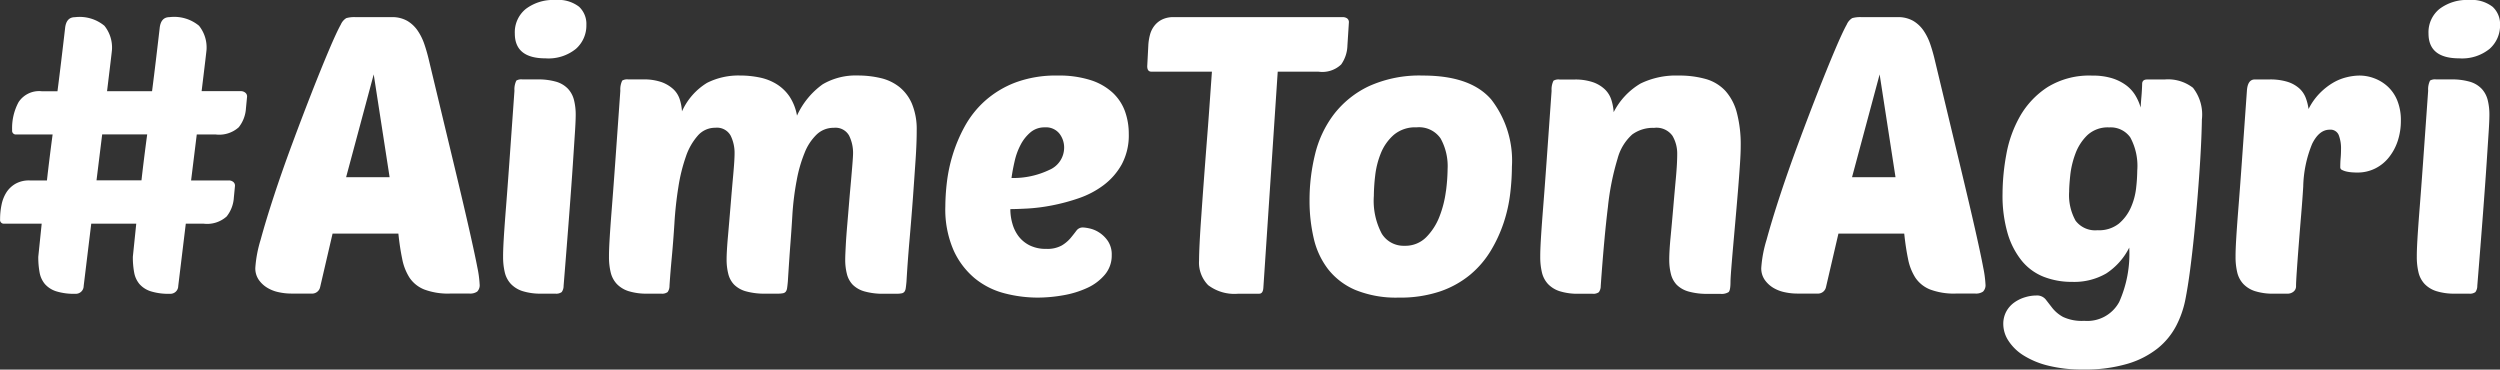 <svg xmlns="http://www.w3.org/2000/svg" width="170.964" height="25.276" viewBox="0 0 170.964 25.276">
  <rect x="0" y="0" width="170.964" height="25.276" fill="#333333" stroke="none"/>
  <g id="Groupe_3441" data-name="Groupe 3441" transform="translate(906.948 -208.788)">
    <path id="Tracé_19596" data-name="Tracé 19596" d="M-890.47,217.51h-2.69q.156-1.278.246-2.037t.091-.812a2.373,2.373,0,0,0-.517-1.625,2.662,2.662,0,0,0-2.018-.586q-.6,0-.673.772-.13,1.119-.259,2.2t-.259,2.091h-3.078q.155-1.278.246-2.037t.091-.812a2.372,2.372,0,0,0-.518-1.625,2.66,2.66,0,0,0-2.018-.586q-.6,0-.673.772-.13,1.119-.259,2.2t-.259,2.091H-904.1a1.677,1.677,0,0,0-1.578.746,3.735,3.735,0,0,0-.44,1.918.255.255,0,0,0,.285.293h2.483q-.233,1.758-.388,3.143h-1.19a1.873,1.873,0,0,0-.957.226,1.82,1.82,0,0,0-.621.586,2.482,2.482,0,0,0-.336.852,4.841,4.841,0,0,0-.1,1,.255.255,0,0,0,.284.293h2.561l-.233,2.264a5.689,5.689,0,0,0,.091,1.079,1.685,1.685,0,0,0,.362.786,1.721,1.721,0,0,0,.763.493,4.064,4.064,0,0,0,1.319.173.536.536,0,0,0,.569-.533l.518-4.262h3.078l-.233,2.264a5.668,5.668,0,0,0,.091,1.079,1.683,1.683,0,0,0,.362.786,1.72,1.72,0,0,0,.763.493,4.068,4.068,0,0,0,1.319.173.536.536,0,0,0,.569-.533l.517-4.262h1.216a2,2,0,0,0,1.578-.493,2.3,2.3,0,0,0,.492-1.292l.077-.8a.323.323,0,0,0-.129-.279.476.476,0,0,0-.285-.093h-2.587l.388-3.143h1.293a2,2,0,0,0,1.578-.493,2.3,2.3,0,0,0,.492-1.292l.077-.8a.323.323,0,0,0-.129-.279A.477.477,0,0,0-890.47,217.51Zm-6.8,6.1h-3.078l.388-3.143h3.078Q-897.118,222.224-897.273,223.609Z" transform="translate(0 -2.489)" fill="#fff"/>
    <path id="Tracé_19597" data-name="Tracé 19597" d="M-837.756,227.032q-.388-1.718-1.06-4.515t-1.707-7.111q-.13-.559-.31-1.092a3.831,3.831,0,0,0-.466-.946,2.255,2.255,0,0,0-.711-.666,2.081,2.081,0,0,0-1.074-.253h-2.458a2,2,0,0,0-.634.067.96.96,0,0,0-.375.439q-.285.507-.815,1.758t-1.177,2.9q-.647,1.652-1.333,3.5t-1.242,3.542q-.556,1.692-.918,3.023a8.4,8.4,0,0,0-.362,1.918,1.381,1.381,0,0,0,.233.812,1.919,1.919,0,0,0,.582.546,2.474,2.474,0,0,0,.789.306,4.094,4.094,0,0,0,.854.093h1.371a.562.562,0,0,0,.6-.426l.854-3.676h4.5q.1.959.259,1.718a3.675,3.675,0,0,0,.5,1.292,2.187,2.187,0,0,0,1.009.812,4.631,4.631,0,0,0,1.772.279h1.319a.851.851,0,0,0,.53-.133.619.619,0,0,0,.168-.506,7.371,7.371,0,0,0-.155-1.145Q-837.368,228.75-837.756,227.032Zm-8.433-3.636,1.888-7.032,1.087,7.032Z" transform="translate(-37.09 -2.489)" fill="#fff"/>
    <path id="Tracé_19598" data-name="Tracé 19598" d="M-795.027,226.4a1.821,1.821,0,0,0-.8-.479,4.425,4.425,0,0,0-1.306-.16h-1.009a.657.657,0,0,0-.414.08,1.372,1.372,0,0,0-.13.692q-.207,2.93-.349,4.914t-.246,3.276q-.1,1.292-.142,2.025t-.039,1.132a4.48,4.48,0,0,0,.116,1.079,1.755,1.755,0,0,0,.414.786,1.913,1.913,0,0,0,.8.493,4.091,4.091,0,0,0,1.306.173h.931a.634.634,0,0,0,.44-.107.716.716,0,0,0,.13-.426q.233-2.876.388-4.914t.246-3.409q.09-1.372.142-2.171t.052-1.2a4.065,4.065,0,0,0-.117-1.012A1.756,1.756,0,0,0-795.027,226.4Z" transform="translate(-73.081 -11.542)" fill="#fff"/>
    <path id="Tracé_19599" data-name="Tracé 19599" d="M-794.19,208.788a3.1,3.1,0,0,0-2.018.612,2.05,2.05,0,0,0-.75,1.678q0,1.7,2.1,1.7a2.979,2.979,0,0,0,2.083-.653,2.129,2.129,0,0,0,.711-1.638,1.605,1.605,0,0,0-.5-1.238A2.337,2.337,0,0,0-794.19,208.788Z" transform="translate(-74.784)" fill="#fff"/>
    <path id="Tracé_19600" data-name="Tracé 19600" d="M-756.994,225.7a3.249,3.249,0,0,0-1.281-.6,6.7,6.7,0,0,0-1.539-.173,4.456,4.456,0,0,0-2.406.6,5.36,5.36,0,0,0-1.759,2.144,3.43,3.43,0,0,0-.518-1.318,2.968,2.968,0,0,0-.88-.839,3.567,3.567,0,0,0-1.164-.453,6.667,6.667,0,0,0-1.345-.133,4.751,4.751,0,0,0-2.251.506,4.391,4.391,0,0,0-1.707,1.945,3.352,3.352,0,0,0-.155-.826,1.633,1.633,0,0,0-.44-.693,2.4,2.4,0,0,0-.8-.479,3.638,3.638,0,0,0-1.268-.186h-1.009a.657.657,0,0,0-.414.08,1.376,1.376,0,0,0-.13.692q-.207,2.93-.349,4.914t-.246,3.276q-.1,1.292-.142,2.025t-.039,1.132a4.464,4.464,0,0,0,.117,1.079,1.752,1.752,0,0,0,.414.786,1.913,1.913,0,0,0,.8.493,4.092,4.092,0,0,0,1.307.173h.931a.635.635,0,0,0,.44-.107.719.719,0,0,0,.129-.426q.051-.825.155-1.931t.181-2.331a25,25,0,0,1,.272-2.5,11.625,11.625,0,0,1,.517-2.091,4.175,4.175,0,0,1,.815-1.425,1.561,1.561,0,0,1,1.19-.533,1.064,1.064,0,0,1,1.048.533,2.662,2.662,0,0,1,.272,1.225q0,.454-.091,1.452t-.181,2.1q-.091,1.105-.181,2.13t-.091,1.559a3.9,3.9,0,0,0,.116,1,1.621,1.621,0,0,0,.4.732,1.851,1.851,0,0,0,.8.453,4.664,4.664,0,0,0,1.345.16h.827a1.888,1.888,0,0,0,.362-.027.32.32,0,0,0,.194-.107.512.512,0,0,0,.091-.24c.017-.107.034-.257.052-.453q.1-1.6.181-2.663t.129-1.891A18.944,18.944,0,0,1-764,232.1a9.4,9.4,0,0,1,.544-1.891,3.534,3.534,0,0,1,.828-1.252,1.659,1.659,0,0,1,1.164-.453,1.064,1.064,0,0,1,1.048.533,2.663,2.663,0,0,1,.271,1.225c0,.107-.013.329-.039.666s-.061.733-.1,1.185-.086.946-.129,1.478-.087,1.048-.129,1.545-.078.959-.1,1.385-.039.755-.039.986a3.9,3.9,0,0,0,.117,1,1.623,1.623,0,0,0,.4.732,1.853,1.853,0,0,0,.8.453,4.664,4.664,0,0,0,1.345.16h.828a1.887,1.887,0,0,0,.362-.027.32.32,0,0,0,.194-.107.511.511,0,0,0,.091-.24c.017-.107.034-.257.052-.453q.078-1.358.207-2.837t.233-2.877q.1-1.4.181-2.6t.078-2.024a4.528,4.528,0,0,0-.324-1.824A2.955,2.955,0,0,0-756.994,225.7Z" transform="translate(-88.466 -10.976)" fill="#fff"/>
    <path id="Tracé_19601" data-name="Tracé 19601" d="M-693.525,226.116a4.022,4.022,0,0,0-1.5-.866,7.073,7.073,0,0,0-2.276-.319,7.887,7.887,0,0,0-2.9.479,6.728,6.728,0,0,0-2.07,1.252,6.626,6.626,0,0,0-1.384,1.744,10.289,10.289,0,0,0-.828,1.958,10.727,10.727,0,0,0-.4,1.918,14.769,14.769,0,0,0-.1,1.6,7.007,7.007,0,0,0,.569,3.01,5.367,5.367,0,0,0,1.461,1.918,5.3,5.3,0,0,0,2.018,1.012,8.95,8.95,0,0,0,2.263.293,10.113,10.113,0,0,0,1.759-.16,6.506,6.506,0,0,0,1.643-.506,3.434,3.434,0,0,0,1.2-.906,2.016,2.016,0,0,0,.466-1.332,1.649,1.649,0,0,0-.259-.959,2.1,2.1,0,0,0-.595-.586,2,2,0,0,0-.66-.28,2.686,2.686,0,0,0-.453-.067.536.536,0,0,0-.453.226q-.169.227-.4.506a2.39,2.39,0,0,1-.608.506,2.031,2.031,0,0,1-1.048.226,2.465,2.465,0,0,1-1.138-.24,2.174,2.174,0,0,1-.75-.613,2.583,2.583,0,0,1-.427-.866,3.571,3.571,0,0,1-.142-1q.413,0,1.177-.04a12.36,12.36,0,0,0,1.668-.213,13.439,13.439,0,0,0,1.837-.493,6.1,6.1,0,0,0,1.695-.892A4.538,4.538,0,0,0-692.917,231a4.187,4.187,0,0,0,.479-2.077,4.536,4.536,0,0,0-.259-1.545A3.275,3.275,0,0,0-693.525,226.116Zm-4.333,5.26a5.7,5.7,0,0,1-2.6.56q.077-.559.22-1.172a4.491,4.491,0,0,1,.414-1.118,2.789,2.789,0,0,1,.672-.839,1.468,1.468,0,0,1,.97-.333,1.171,1.171,0,0,1,1,.426,1.548,1.548,0,0,1,.324.959A1.657,1.657,0,0,1-697.858,231.377Z" transform="translate(-137.318 -10.976)" fill="#fff"/>
    <path id="Tracé_19602" data-name="Tracé 19602" d="M-648.571,215.685a2.34,2.34,0,0,0,.427-1.292l.1-1.572a.318.318,0,0,0-.129-.293.532.532,0,0,0-.285-.08h-11.563a1.768,1.768,0,0,0-.789.16,1.5,1.5,0,0,0-.53.426,1.688,1.688,0,0,0-.3.6,3.572,3.572,0,0,0-.116.679l-.078,1.492c0,.249.095.373.285.373h4.139q-.078,1.092-.168,2.371t-.194,2.57q-.1,1.292-.194,2.557t-.168,2.344q-.078,1.079-.117,1.878t-.039,1.2a2.2,2.2,0,0,0,.621,1.678,2.968,2.968,0,0,0,2.069.586h1.423q.258,0,.284-.4l.983-14.783h2.794A1.87,1.87,0,0,0-648.571,215.685Z" transform="translate(-166.66 -2.489)" fill="#fff"/>
    <path id="Tracé_19603" data-name="Tracé 19603" d="M-619.4,224.931a8.372,8.372,0,0,0-3.712.732,6.582,6.582,0,0,0-2.393,1.931,7.386,7.386,0,0,0-1.28,2.73,13.1,13.1,0,0,0-.375,3.129,11.347,11.347,0,0,0,.284,2.6,5.462,5.462,0,0,0,.983,2.118,4.716,4.716,0,0,0,1.875,1.425,7.362,7.362,0,0,0,2.962.519,8.5,8.5,0,0,0,2.833-.426,6.546,6.546,0,0,0,2.056-1.145,6.513,6.513,0,0,0,1.41-1.651,9.565,9.565,0,0,0,.88-1.918,10.116,10.116,0,0,0,.44-1.984,15.883,15.883,0,0,0,.116-1.824,6.829,6.829,0,0,0-1.41-4.595Q-616.139,224.931-619.4,224.931Zm1.565,7.911a7.3,7.3,0,0,1-.44,1.731,4.089,4.089,0,0,1-.906,1.412,2.005,2.005,0,0,1-1.487.586,1.748,1.748,0,0,1-1.552-.826,4.8,4.8,0,0,1-.543-2.583,12.661,12.661,0,0,1,.09-1.372,5.8,5.8,0,0,1,.388-1.545,3.335,3.335,0,0,1,.879-1.252,2.264,2.264,0,0,1,1.565-.52,1.788,1.788,0,0,1,1.643.759,3.9,3.9,0,0,1,.479,2.091A12.281,12.281,0,0,1-617.832,232.842Z" transform="translate(-190.234 -10.976)" fill="#fff"/>
    <path id="Tracé_19604" data-name="Tracé 19604" d="M-565.2,225.983a2.916,2.916,0,0,0-1.332-.812,6.632,6.632,0,0,0-1.888-.24,5.5,5.5,0,0,0-2.587.546,4.784,4.784,0,0,0-1.837,1.958A3.5,3.5,0,0,0-573,226.6a1.721,1.721,0,0,0-.44-.719,2.262,2.262,0,0,0-.815-.493,3.752,3.752,0,0,0-1.281-.186h-1.009a.657.657,0,0,0-.414.08,1.367,1.367,0,0,0-.13.692q-.207,2.93-.349,4.914t-.246,3.276q-.1,1.292-.142,2.025t-.039,1.132a4.48,4.48,0,0,0,.116,1.079,1.754,1.754,0,0,0,.414.786,1.913,1.913,0,0,0,.8.493,4.092,4.092,0,0,0,1.306.173h.931a.635.635,0,0,0,.44-.107.713.713,0,0,0,.129-.426q.233-3.3.492-5.407a17.611,17.611,0,0,1,.66-3.3,3.378,3.378,0,0,1,1-1.651,2.407,2.407,0,0,1,1.5-.453,1.337,1.337,0,0,1,1.255.546,2.387,2.387,0,0,1,.323,1.239q0,.666-.091,1.651t-.181,2.038q-.091,1.052-.181,2t-.091,1.532a3.9,3.9,0,0,0,.117,1,1.63,1.63,0,0,0,.4.732,1.855,1.855,0,0,0,.8.453,4.665,4.665,0,0,0,1.345.16h.828a.908.908,0,0,0,.569-.12q.129-.12.129-.706,0-.213.052-.879t.129-1.545q.078-.88.168-1.9t.168-1.971q.077-.945.13-1.745t.051-1.225a8.548,8.548,0,0,0-.259-2.277A3.584,3.584,0,0,0-565.2,225.983Z" transform="translate(-223.752 -10.976)" fill="#fff"/>
    <path id="Tracé_19605" data-name="Tracé 19605" d="M-516.02,227.032q-.388-1.718-1.06-4.515t-1.707-7.111q-.13-.559-.31-1.092a3.835,3.835,0,0,0-.466-.946,2.252,2.252,0,0,0-.711-.666,2.081,2.081,0,0,0-1.073-.253h-2.458a2,2,0,0,0-.634.067.957.957,0,0,0-.375.439q-.285.507-.815,1.758t-1.177,2.9q-.647,1.652-1.332,3.5t-1.242,3.542q-.556,1.692-.918,3.023a8.406,8.406,0,0,0-.362,1.918,1.384,1.384,0,0,0,.232.812,1.925,1.925,0,0,0,.582.546,2.477,2.477,0,0,0,.789.306,4.091,4.091,0,0,0,.854.093h1.371a.561.561,0,0,0,.595-.426l.854-3.676h4.5q.1.959.258,1.718a3.688,3.688,0,0,0,.5,1.292,2.19,2.19,0,0,0,1.009.812,4.627,4.627,0,0,0,1.772.279h1.319a.851.851,0,0,0,.53-.133.619.619,0,0,0,.168-.506,7.371,7.371,0,0,0-.155-1.145Q-515.632,228.75-516.02,227.032Zm-8.433-3.636,1.888-7.032,1.086,7.032Z" transform="translate(-255.843 -2.489)" fill="#fff"/>
    <path id="Tracé_19606" data-name="Tracé 19606" d="M-468.029,225.2h-1.19c-.207,0-.319.089-.336.266q0,.08-.013.359t-.039.573q-.026.294-.039.52c-.009.151-.013.218-.013.2a3.415,3.415,0,0,0-.375-.853,2.445,2.445,0,0,0-.647-.692,3.25,3.25,0,0,0-.957-.466,4.508,4.508,0,0,0-1.332-.173,5.439,5.439,0,0,0-3.052.786A5.812,5.812,0,0,0-477.9,227.7a8.177,8.177,0,0,0-.944,2.624,15.122,15.122,0,0,0-.259,2.7,9.231,9.231,0,0,0,.349,2.7,5.378,5.378,0,0,0,.97,1.878,3.678,3.678,0,0,0,1.5,1.092,5.247,5.247,0,0,0,1.94.346,4.367,4.367,0,0,0,2.328-.573,4.538,4.538,0,0,0,1.578-1.771,8.091,8.091,0,0,1-.686,3.716,2.477,2.477,0,0,1-2.393,1.292,3.03,3.03,0,0,1-1.448-.266,2.435,2.435,0,0,1-.724-.6l-.466-.6a.767.767,0,0,0-.647-.266,2.66,2.66,0,0,0-.763.12,2.483,2.483,0,0,0-.737.359,1.832,1.832,0,0,0-.543.613,1.776,1.776,0,0,0-.207.879,2.1,2.1,0,0,0,.349,1.118,3.293,3.293,0,0,0,1.022,1,5.718,5.718,0,0,0,1.694.706,9.545,9.545,0,0,0,2.393.266,10.2,10.2,0,0,0,3.065-.4,6.066,6.066,0,0,0,2.057-1.065,4.871,4.871,0,0,0,1.242-1.518,6.678,6.678,0,0,0,.621-1.758q.181-.905.336-2.1t.285-2.5q.129-1.3.233-2.6t.168-2.357q.064-1.065.09-1.824t.026-.972a2.967,2.967,0,0,0-.608-2.171A2.787,2.787,0,0,0-468.029,225.2Zm-1.94,7.431a4.48,4.48,0,0,1-.362,1.332,3.057,3.057,0,0,1-.815,1.092,2.179,2.179,0,0,1-1.462.453,1.675,1.675,0,0,1-1.5-.652,3.585,3.585,0,0,1-.44-1.984q0-.4.077-1.132a6.037,6.037,0,0,1,.35-1.465,3.4,3.4,0,0,1,.815-1.265,2.049,2.049,0,0,1,1.5-.533,1.641,1.641,0,0,1,1.436.679,4.084,4.084,0,0,1,.479,2.277A10.926,10.926,0,0,1-469.969,232.629Z" transform="translate(-290.9 -10.976)" fill="#fff"/>
    <path id="Tracé_19607" data-name="Tracé 19607" d="M-418.918,225.677a2.829,2.829,0,0,0-.918-.56,2.871,2.871,0,0,0-1-.186,3.85,3.85,0,0,0-.905.12,3.433,3.433,0,0,0-.957.4,4.434,4.434,0,0,0-.893.719,4.27,4.27,0,0,0-.737,1.052,3.387,3.387,0,0,0-.194-.773,1.679,1.679,0,0,0-.453-.653,2.2,2.2,0,0,0-.8-.439,3.98,3.98,0,0,0-1.216-.16H-428q-.492,0-.543.772-.208,2.93-.349,4.914t-.246,3.276q-.1,1.292-.142,2.025t-.039,1.132a4.478,4.478,0,0,0,.116,1.079,1.751,1.751,0,0,0,.414.786,1.916,1.916,0,0,0,.8.493,4.09,4.09,0,0,0,1.306.173h.931a.641.641,0,0,0,.388-.133.463.463,0,0,0,.181-.4q0-.24.052-1.012t.13-1.771q.078-1,.168-2.078t.142-1.931a8.111,8.111,0,0,1,.608-2.917q.478-.972,1.2-.972a.605.605,0,0,1,.621.373,2.522,2.522,0,0,1,.155.959q0,.32-.026.613t-.026.639a.2.2,0,0,0,.13.173,1.273,1.273,0,0,0,.31.107,2.531,2.531,0,0,0,.375.053c.13.009.246.013.35.013a2.7,2.7,0,0,0,1.229-.28,2.77,2.77,0,0,0,.944-.772,3.612,3.612,0,0,0,.6-1.132,4.4,4.4,0,0,0,.207-1.358,3.568,3.568,0,0,0-.246-1.385A2.65,2.65,0,0,0-418.918,225.677Z" transform="translate(-324.749 -10.976)" fill="#fff"/>
    <path id="Tracé_19608" data-name="Tracé 19608" d="M-386.17,226.4a1.82,1.82,0,0,0-.8-.479,4.424,4.424,0,0,0-1.306-.16h-1.009a.658.658,0,0,0-.414.08,1.372,1.372,0,0,0-.129.692q-.207,2.93-.349,4.914t-.246,3.276q-.1,1.292-.142,2.025t-.039,1.132a4.481,4.481,0,0,0,.116,1.079,1.751,1.751,0,0,0,.414.786,1.916,1.916,0,0,0,.8.493,4.088,4.088,0,0,0,1.306.173h.931a.635.635,0,0,0,.44-.107.716.716,0,0,0,.129-.426q.233-2.876.388-4.914t.246-3.409q.09-1.372.142-2.171t.052-1.2a4.08,4.08,0,0,0-.116-1.012A1.762,1.762,0,0,0-386.17,226.4Z" transform="translate(-351.069 -11.542)" fill="#fff"/>
    <path id="Tracé_19609" data-name="Tracé 19609" d="M-383.717,209.254a2.338,2.338,0,0,0-1.617-.466,3.1,3.1,0,0,0-2.018.612,2.05,2.05,0,0,0-.75,1.678q0,1.7,2.1,1.7a2.98,2.98,0,0,0,2.082-.653,2.13,2.13,0,0,0,.711-1.638A1.607,1.607,0,0,0-383.717,209.254Z" transform="translate(-352.771)" fill="#fff"/>
  </g>
</svg>

